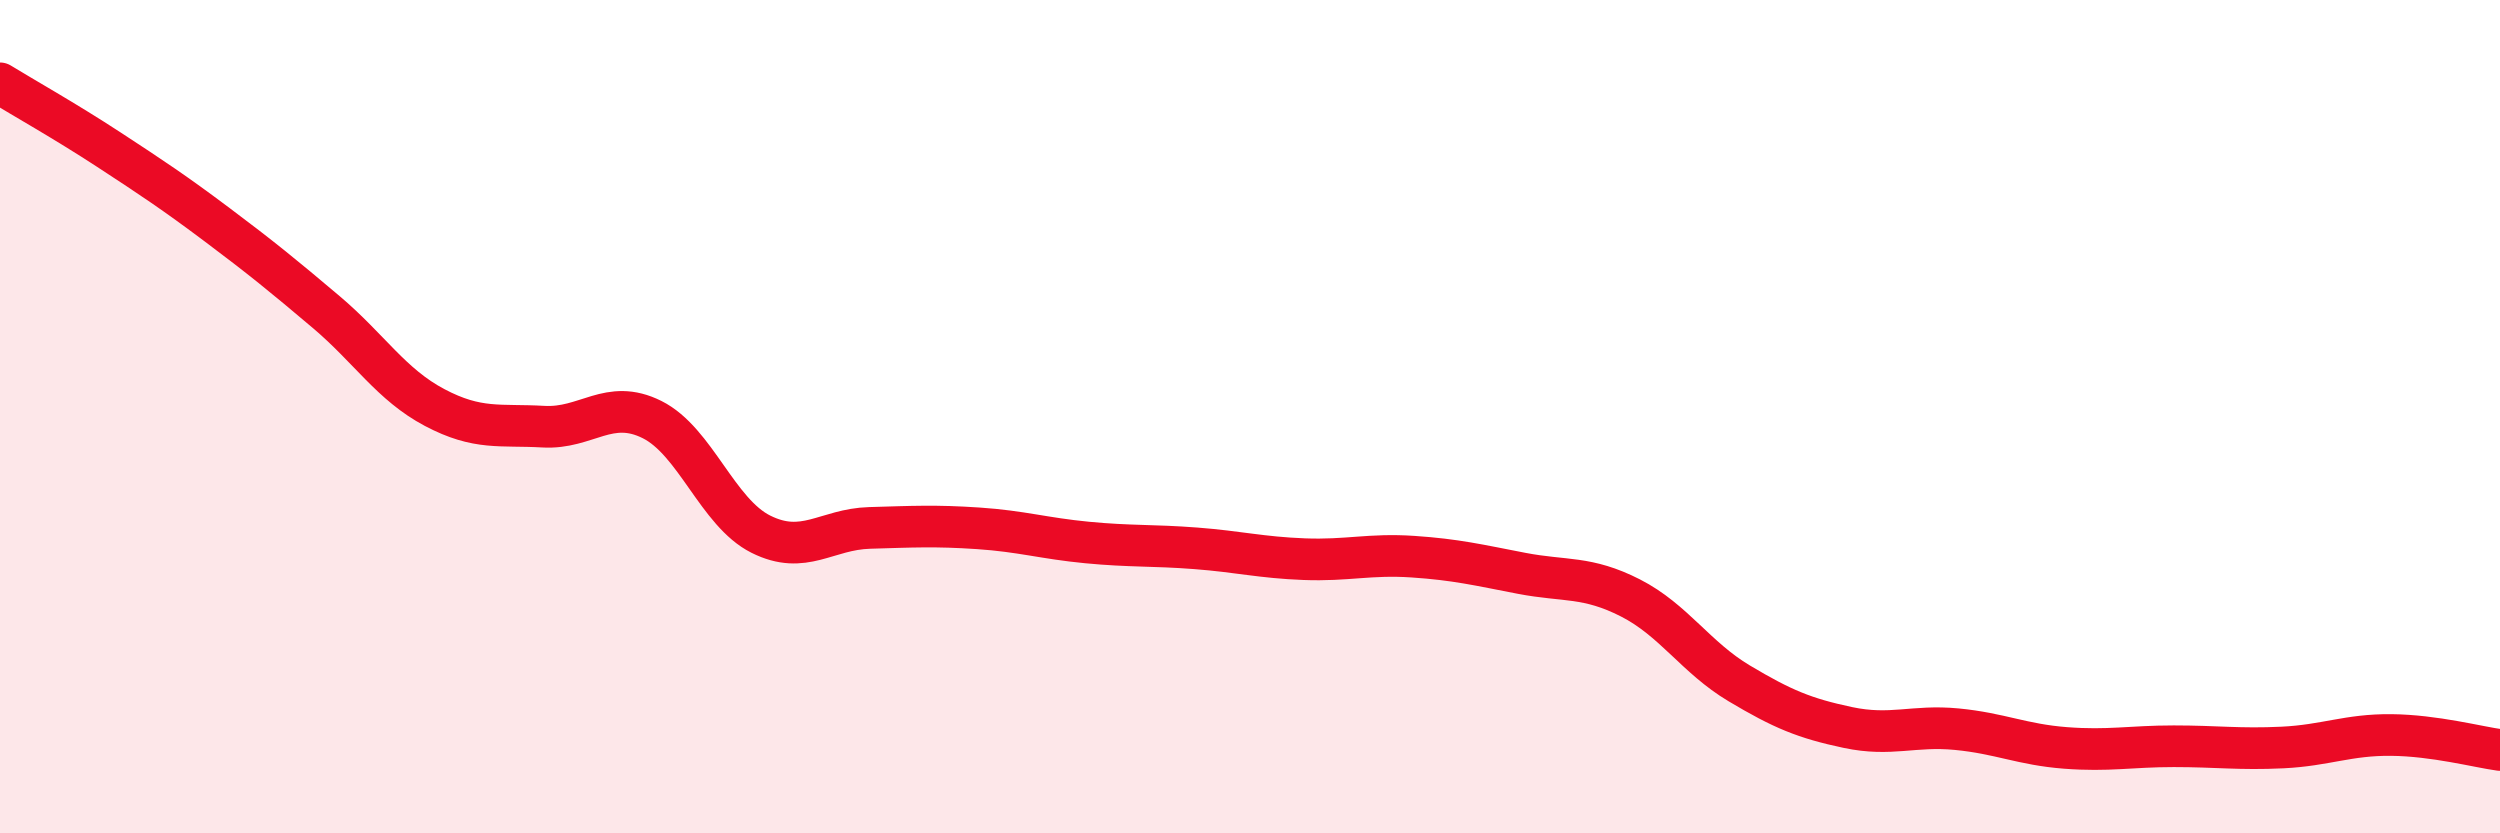 
    <svg width="60" height="20" viewBox="0 0 60 20" xmlns="http://www.w3.org/2000/svg">
      <path
        d="M 0,2 C 0.52,2.32 1.57,2.91 2.61,3.59 C 3.65,4.27 4.18,4.62 5.22,5.4 C 6.26,6.18 6.79,6.61 7.83,7.49 C 8.87,8.37 9.39,9.23 10.43,9.78 C 11.47,10.33 12,10.18 13.04,10.24 C 14.08,10.3 14.61,9.55 15.65,10.07 C 16.69,10.59 17.22,12.3 18.26,12.82 C 19.3,13.34 19.83,12.7 20.87,12.67 C 21.91,12.64 22.44,12.61 23.48,12.68 C 24.52,12.75 25.05,12.92 26.09,13.02 C 27.13,13.12 27.66,13.08 28.7,13.16 C 29.74,13.24 30.26,13.38 31.3,13.42 C 32.34,13.46 32.87,13.29 33.91,13.36 C 34.95,13.43 35.48,13.56 36.52,13.76 C 37.56,13.96 38.09,13.82 39.13,14.35 C 40.17,14.88 40.7,15.78 41.74,16.4 C 42.78,17.02 43.31,17.24 44.35,17.46 C 45.39,17.68 45.92,17.4 46.96,17.5 C 48,17.6 48.53,17.87 49.57,17.95 C 50.61,18.03 51.13,17.91 52.17,17.91 C 53.21,17.91 53.74,17.99 54.78,17.94 C 55.82,17.89 56.35,17.63 57.39,17.64 C 58.43,17.65 59.48,17.93 60,18L60 20L0 20Z"
        fill="#EB0A25"
        opacity="0.1"
        stroke-linecap="round"
        stroke-linejoin="round"
      />
      <path
        d="M 0,2 C 0.52,2.32 1.57,2.91 2.61,3.59 C 3.65,4.27 4.18,4.62 5.22,5.4 C 6.26,6.18 6.79,6.61 7.83,7.49 C 8.87,8.37 9.39,9.23 10.43,9.78 C 11.47,10.33 12,10.18 13.04,10.24 C 14.08,10.3 14.61,9.55 15.65,10.07 C 16.69,10.59 17.22,12.3 18.26,12.82 C 19.3,13.34 19.83,12.7 20.87,12.67 C 21.91,12.64 22.44,12.61 23.48,12.68 C 24.52,12.75 25.05,12.92 26.09,13.02 C 27.13,13.12 27.66,13.08 28.7,13.16 C 29.74,13.24 30.26,13.38 31.3,13.42 C 32.34,13.46 32.87,13.29 33.91,13.36 C 34.95,13.43 35.48,13.56 36.52,13.76 C 37.56,13.96 38.09,13.82 39.13,14.35 C 40.17,14.88 40.7,15.78 41.74,16.4 C 42.78,17.02 43.31,17.24 44.35,17.46 C 45.39,17.68 45.92,17.4 46.96,17.5 C 48,17.6 48.53,17.87 49.57,17.95 C 50.61,18.03 51.13,17.91 52.17,17.91 C 53.21,17.91 53.74,17.99 54.78,17.94 C 55.82,17.89 56.35,17.63 57.39,17.64 C 58.43,17.65 59.48,17.93 60,18"
        stroke="#EB0A25"
        stroke-width="1"
        fill="none"
        stroke-linecap="round"
        stroke-linejoin="round"
      />
    </svg>
  